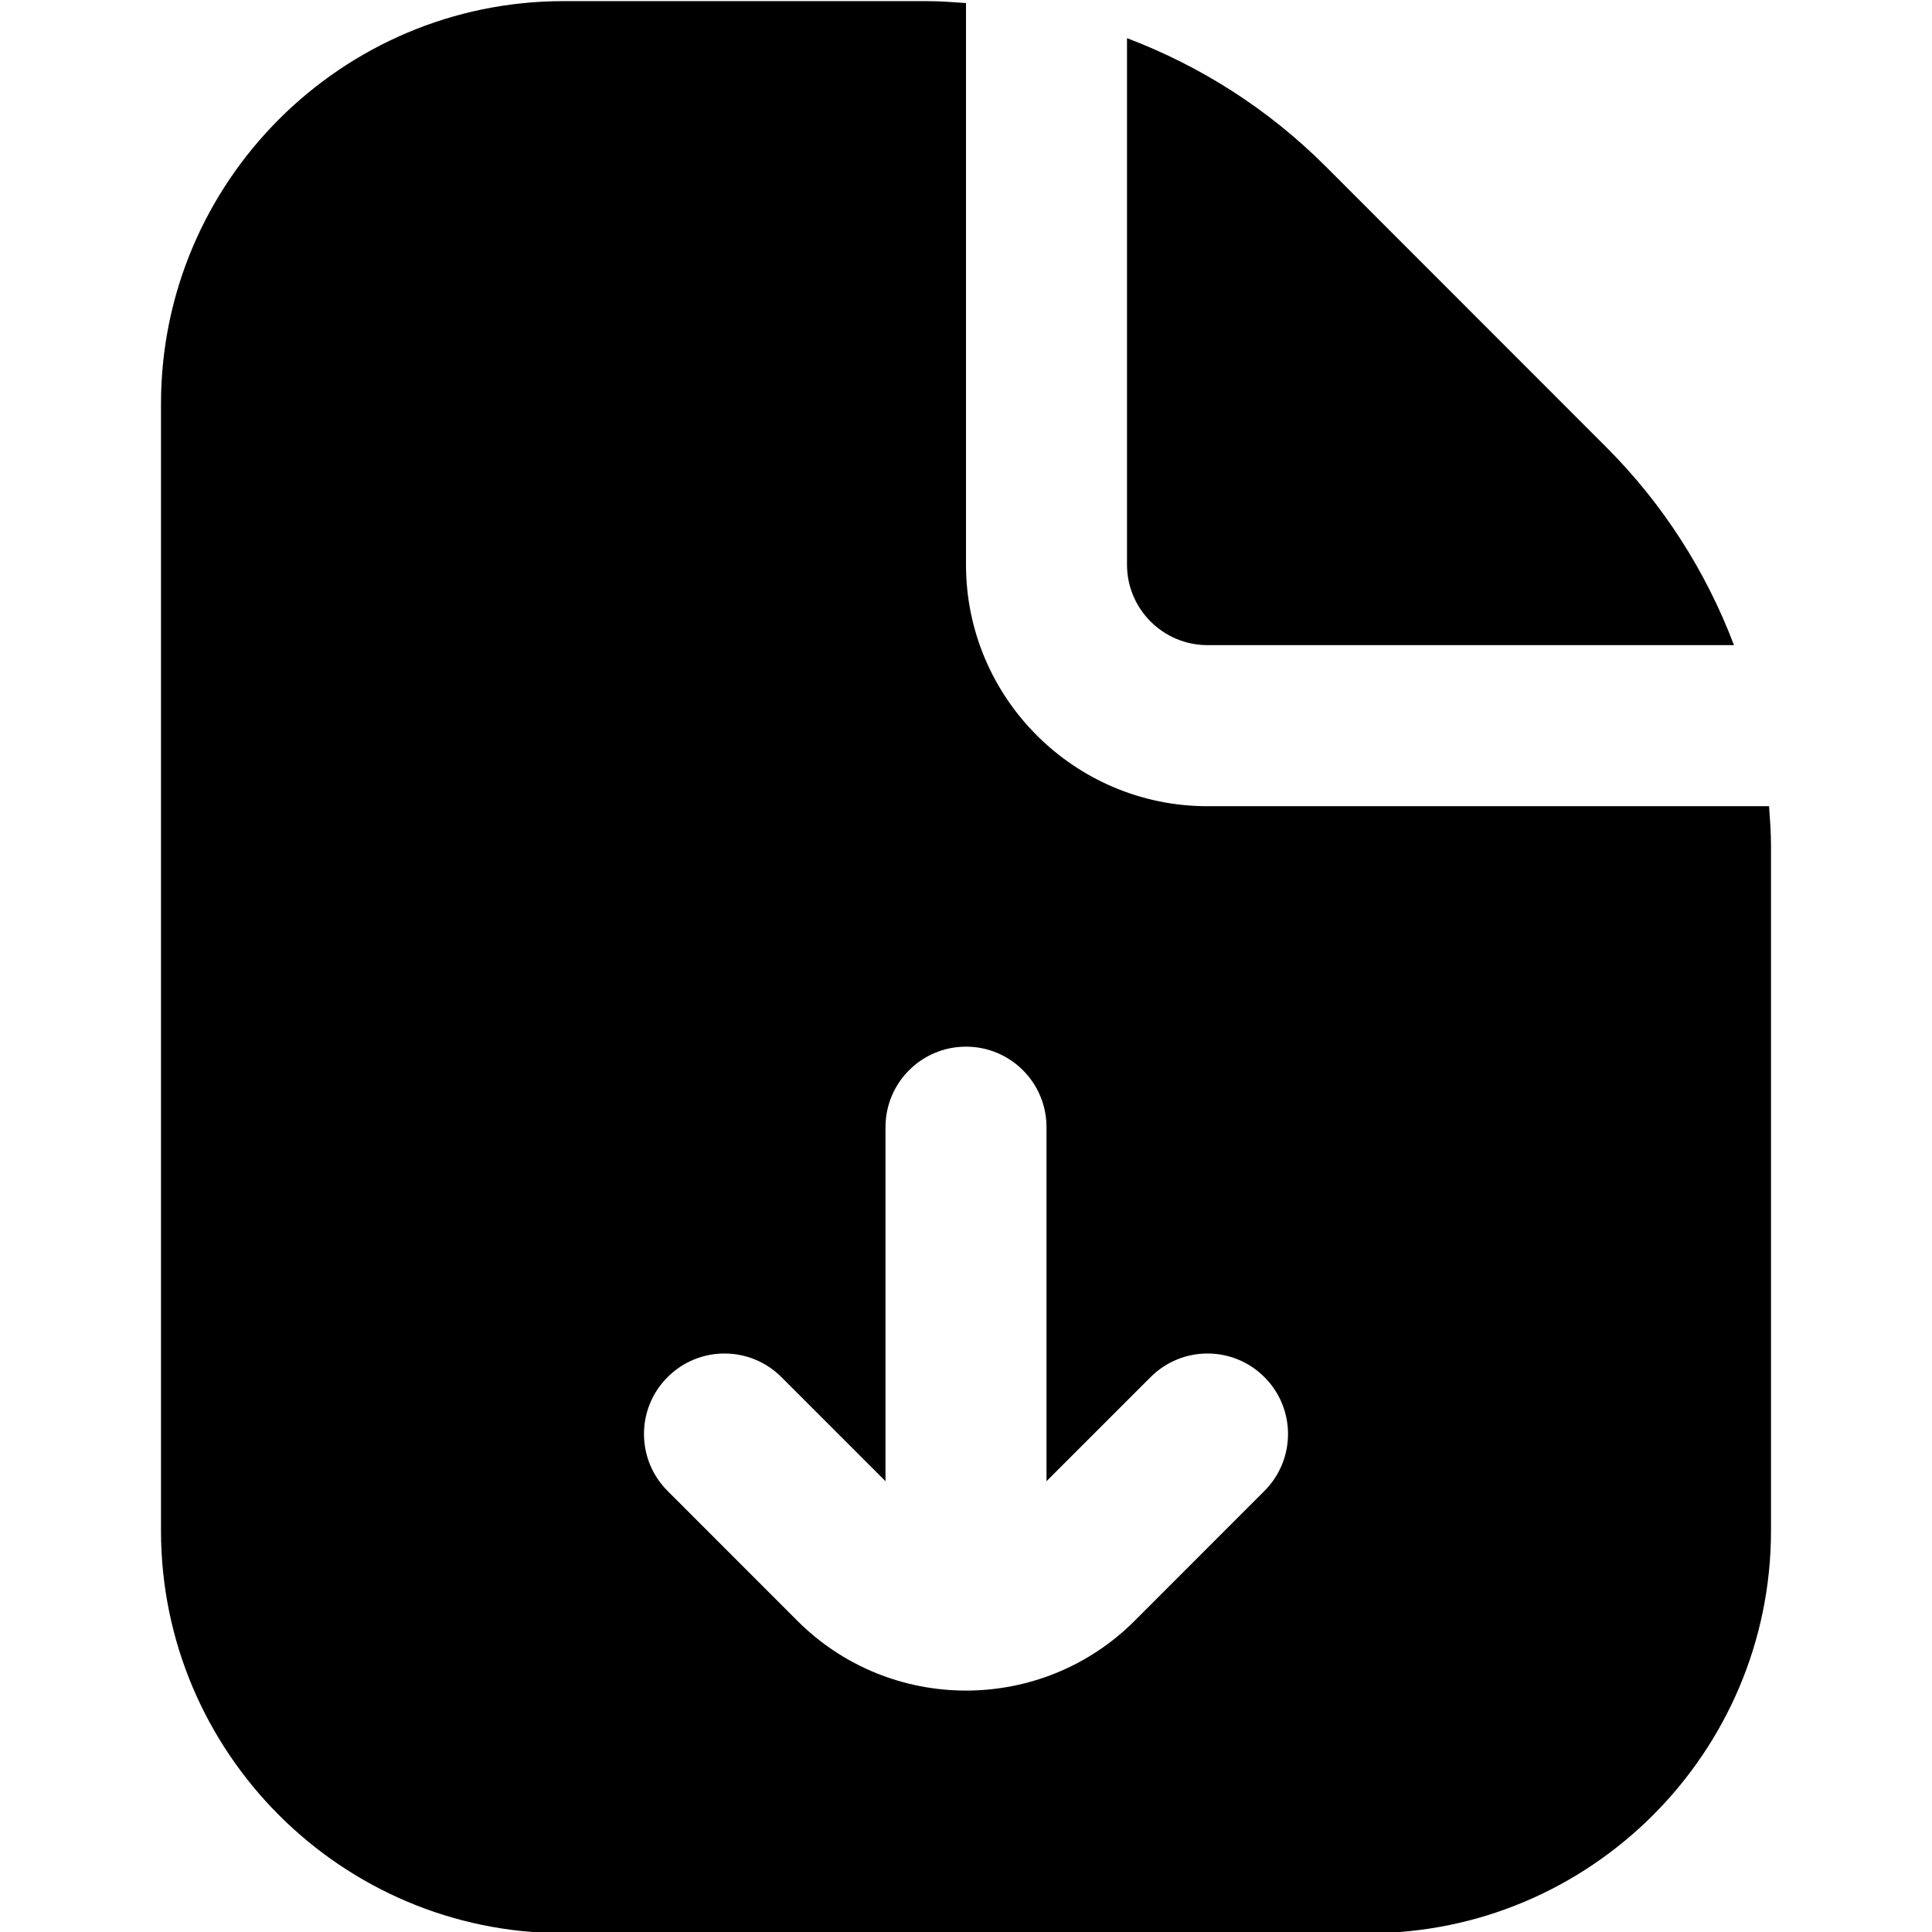 <?xml version="1.0" encoding="UTF-8"?>
<svg xmlns="http://www.w3.org/2000/svg" id="Layer_1" data-name="Layer 1" viewBox="0 0 24 24" width="512" height="512"><path d="m14,7.015V.474c.913.346,1.753.879,2.465,1.59l3.484,3.486c.712.711,1.245,1.551,1.591,2.464h-6.54c-.552,0-1-.449-1-1Zm7.976,3h-6.976c-1.654,0-3-1.346-3-3V.038c-.161-.011-.322-.024-.485-.024h-4.515C4.243.015,2,2.258,2,5.015v14c0,2.757,2.243,5,5,5h10c2.757,0,5-2.243,5-5v-8.515c0-.163-.013-.324-.024-.485Zm-6.269,8.506l-1.613,1.614c-.577.577-1.336.866-2.094.866s-1.517-.289-2.094-.866l-1.613-1.614c-.391-.391-.391-1.024,0-1.414.391-.391,1.023-.391,1.414,0l1.293,1.293v-4.398c0-.552.447-1,1-1s1,.448,1,1v4.398l1.293-1.293c.391-.391,1.023-.391,1.414,0,.391.39.391,1.023,0,1.414Z"/></svg>
